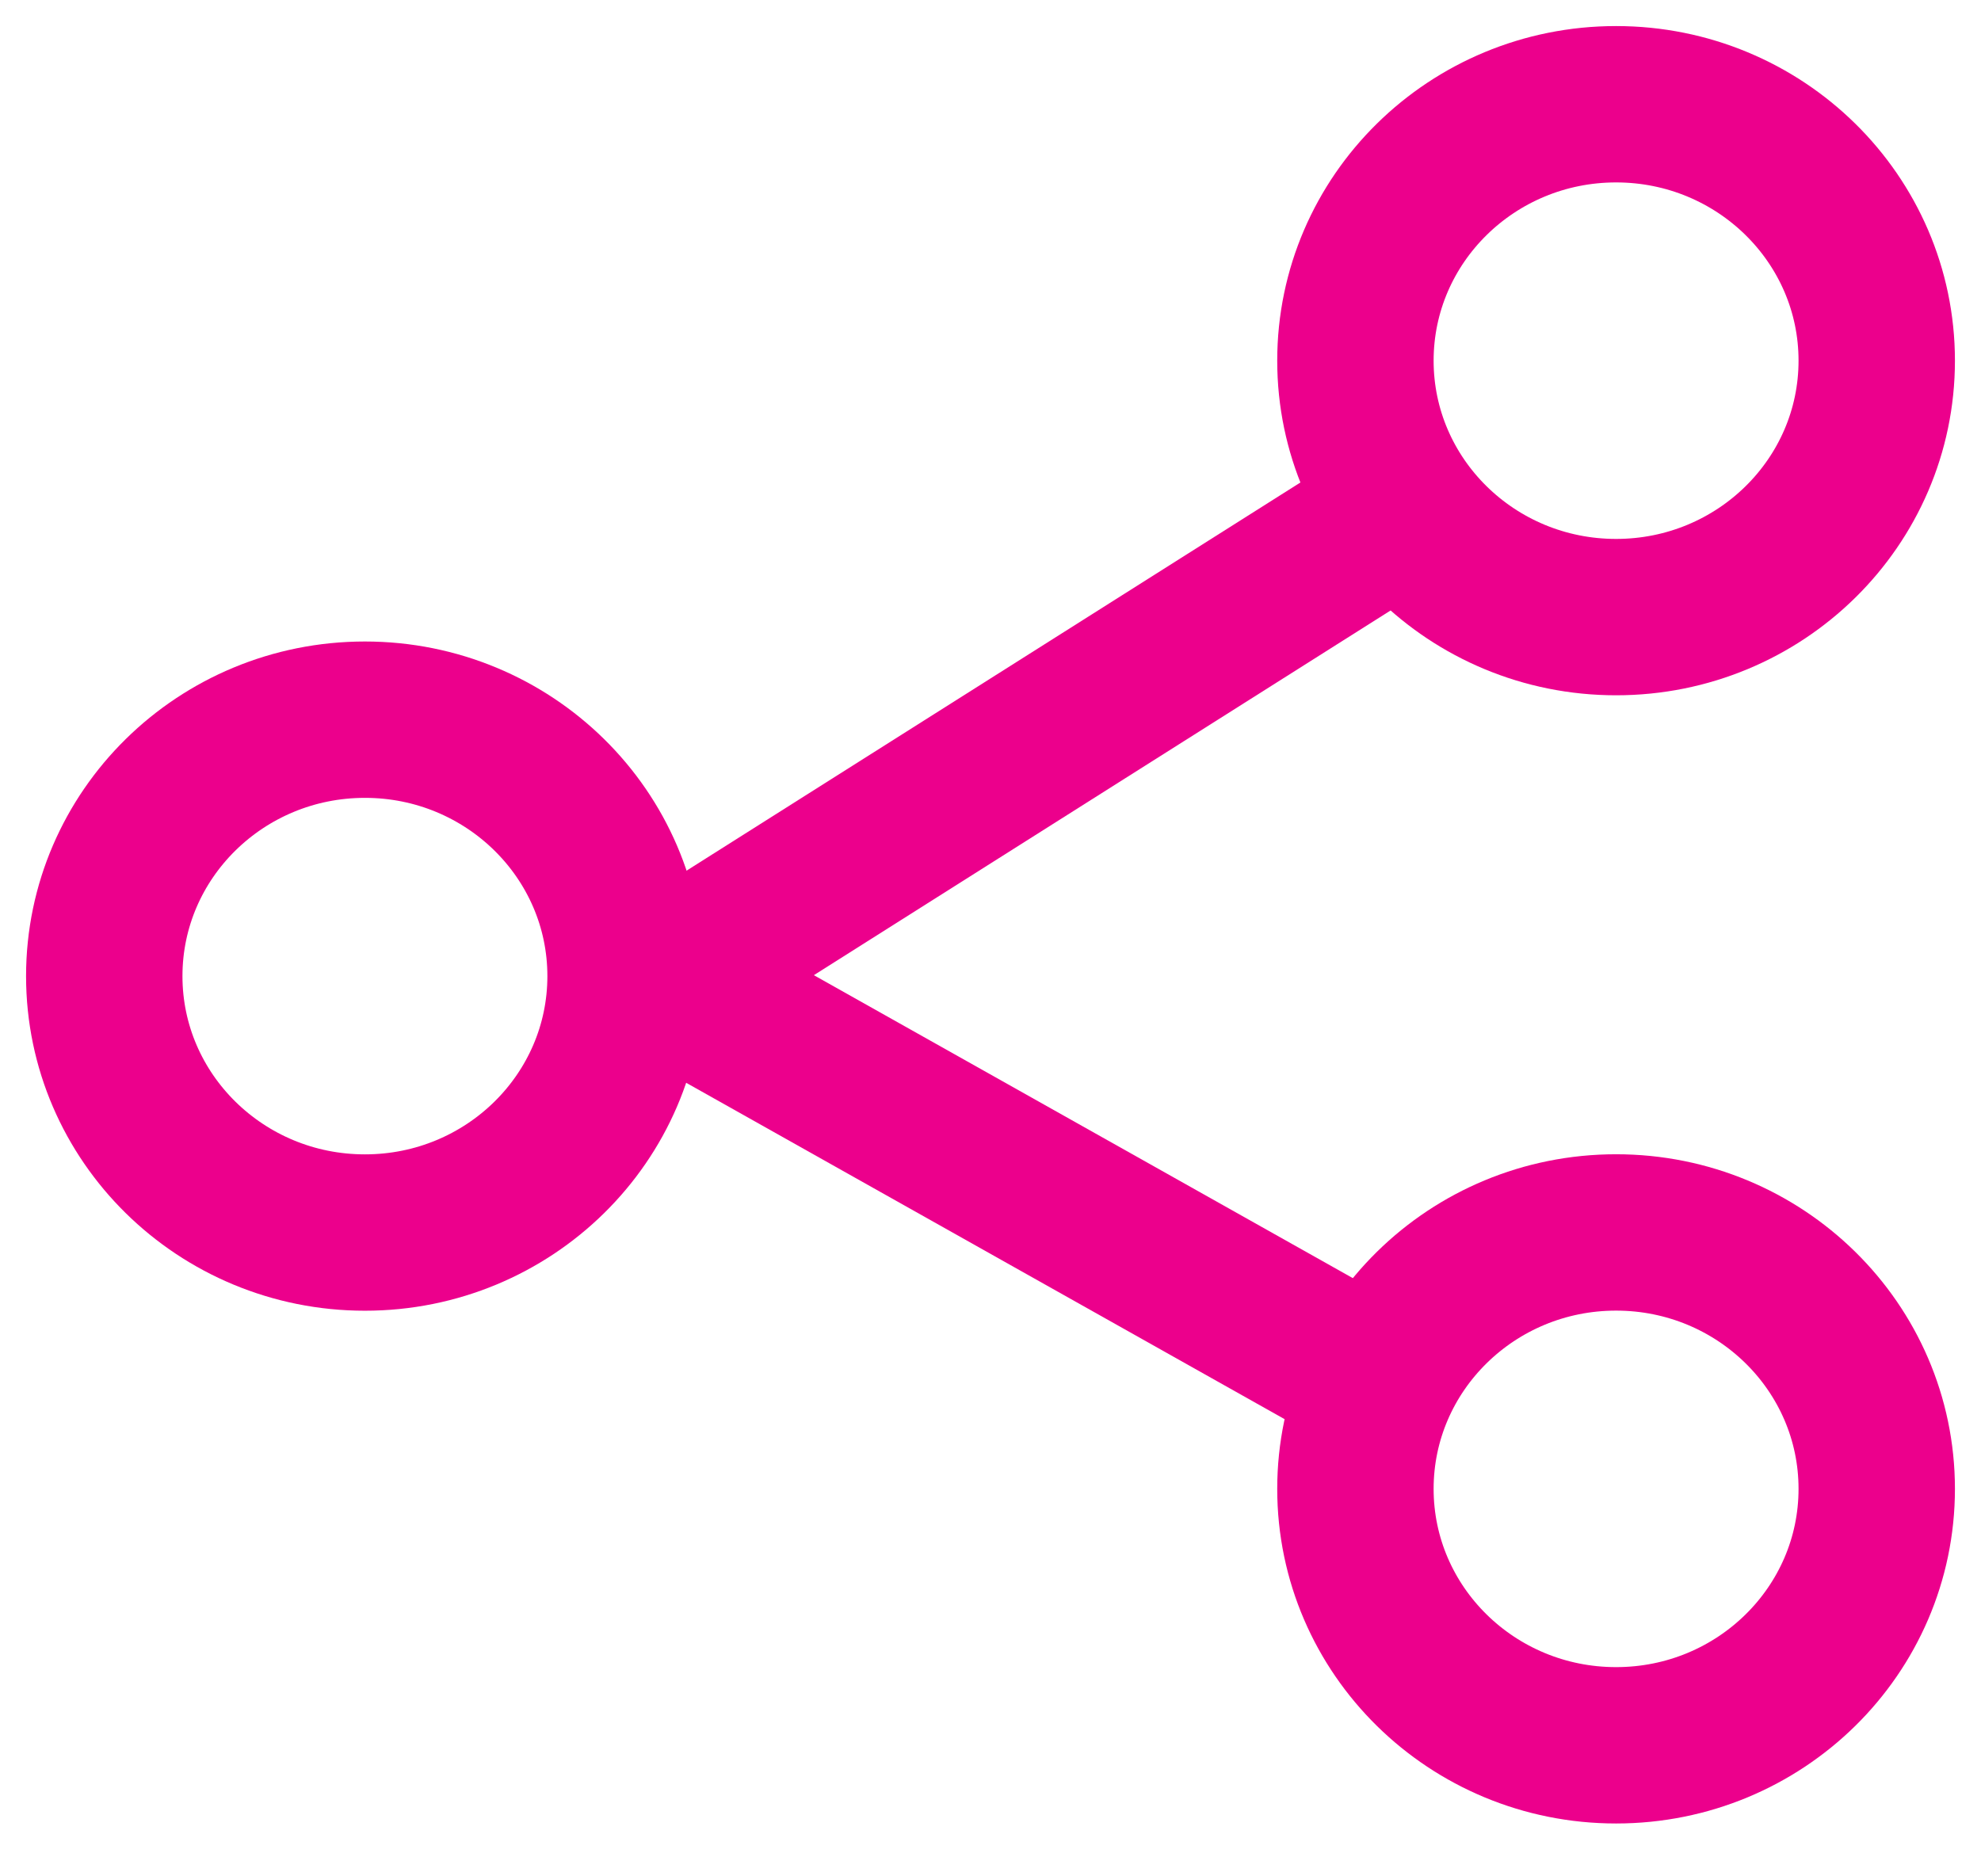 <svg xmlns="http://www.w3.org/2000/svg" width="19" height="18" viewBox="0 0 19 18">
    <defs>
        <filter id="bh4zy71wga">
            <feColorMatrix in="SourceGraphic" values="0 0 0 0 0.925 0 0 0 0 0 0 0 0 0 0.549 0 0 0 1 0"/>
        </filter>
    </defs>
    <g fill="none" fill-rule="evenodd">
        <g>
            <g>
                <g stroke="#EC008C" stroke-width="1.5" filter="url(#bh4zy71wga)" transform="translate(-1088 -1281) translate(1089 1281) translate(0 1)">
                    <ellipse cx="14.5" cy="2.46" rx="2.5" ry="2.46" transform="matrix(-1 0 0 1 29 0)"/>
                    <ellipse cx="14.5" cy="13.283" rx="2.5" ry="2.46" transform="matrix(-1 0 0 1 29 0)"/>
                    <ellipse cx="2.5" cy="8.364" rx="2.5" ry="2.46" transform="matrix(-1 0 0 1 5 0)"/>
                    <path stroke-linecap="square" d="M5.583 4.551L11.417 8.241" transform="matrix(-1 0 0 1 17 0)"/>
                    <path stroke-linecap="square" d="M5.583 7.872L11.417 11.152" transform="rotate(180 8.5 9.84)"/>
                </g>
            </g>
        </g>
    </g>
</svg>

